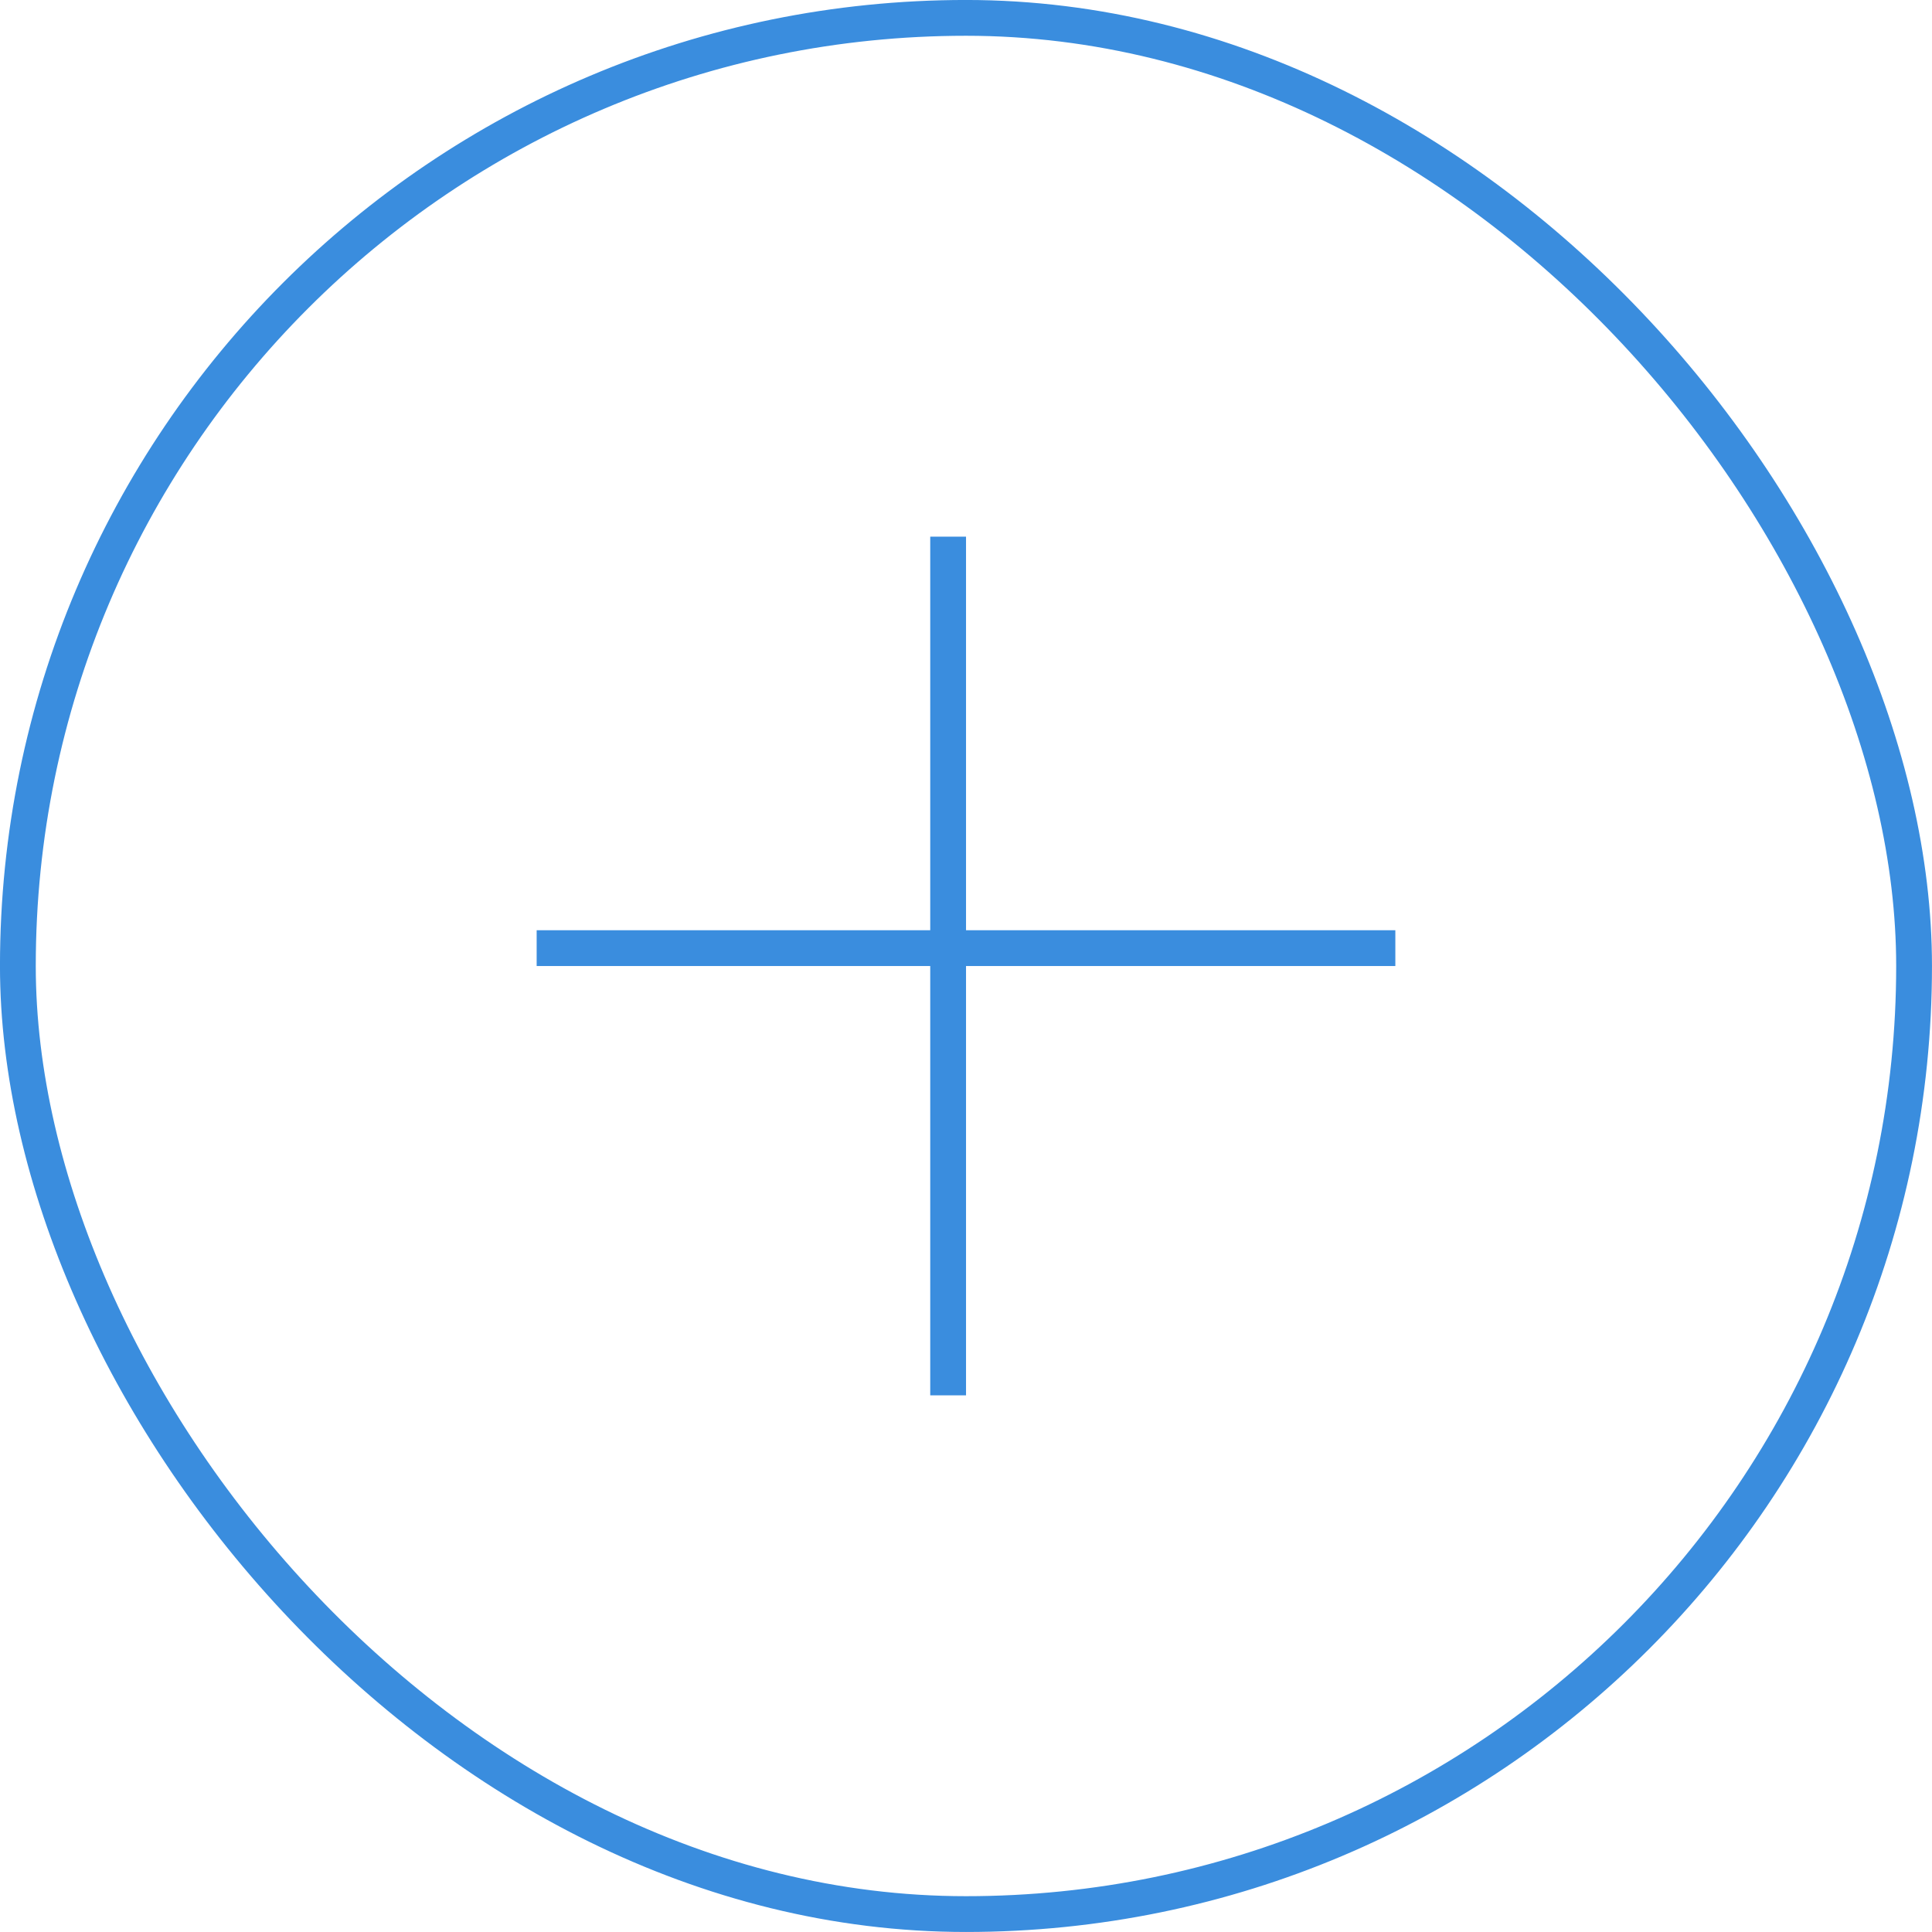 <?xml version="1.0" encoding="UTF-8"?> <svg xmlns="http://www.w3.org/2000/svg" width="40" height="40" viewBox="0 0 40 40" fill="none"><rect x="0.37" y="0.37" width="39.259" height="39.259" rx="19.63" stroke="#3A8DDE" stroke-width="0.741"></rect><line x1="11.111" y1="19.63" x2="28.889" y2="19.63" stroke="#3A8DDE" stroke-width="0.741"></line><line x1="19.63" y1="28.889" x2="19.63" y2="11.111" stroke="#3A8DDE" stroke-width="0.741"></line></svg> 